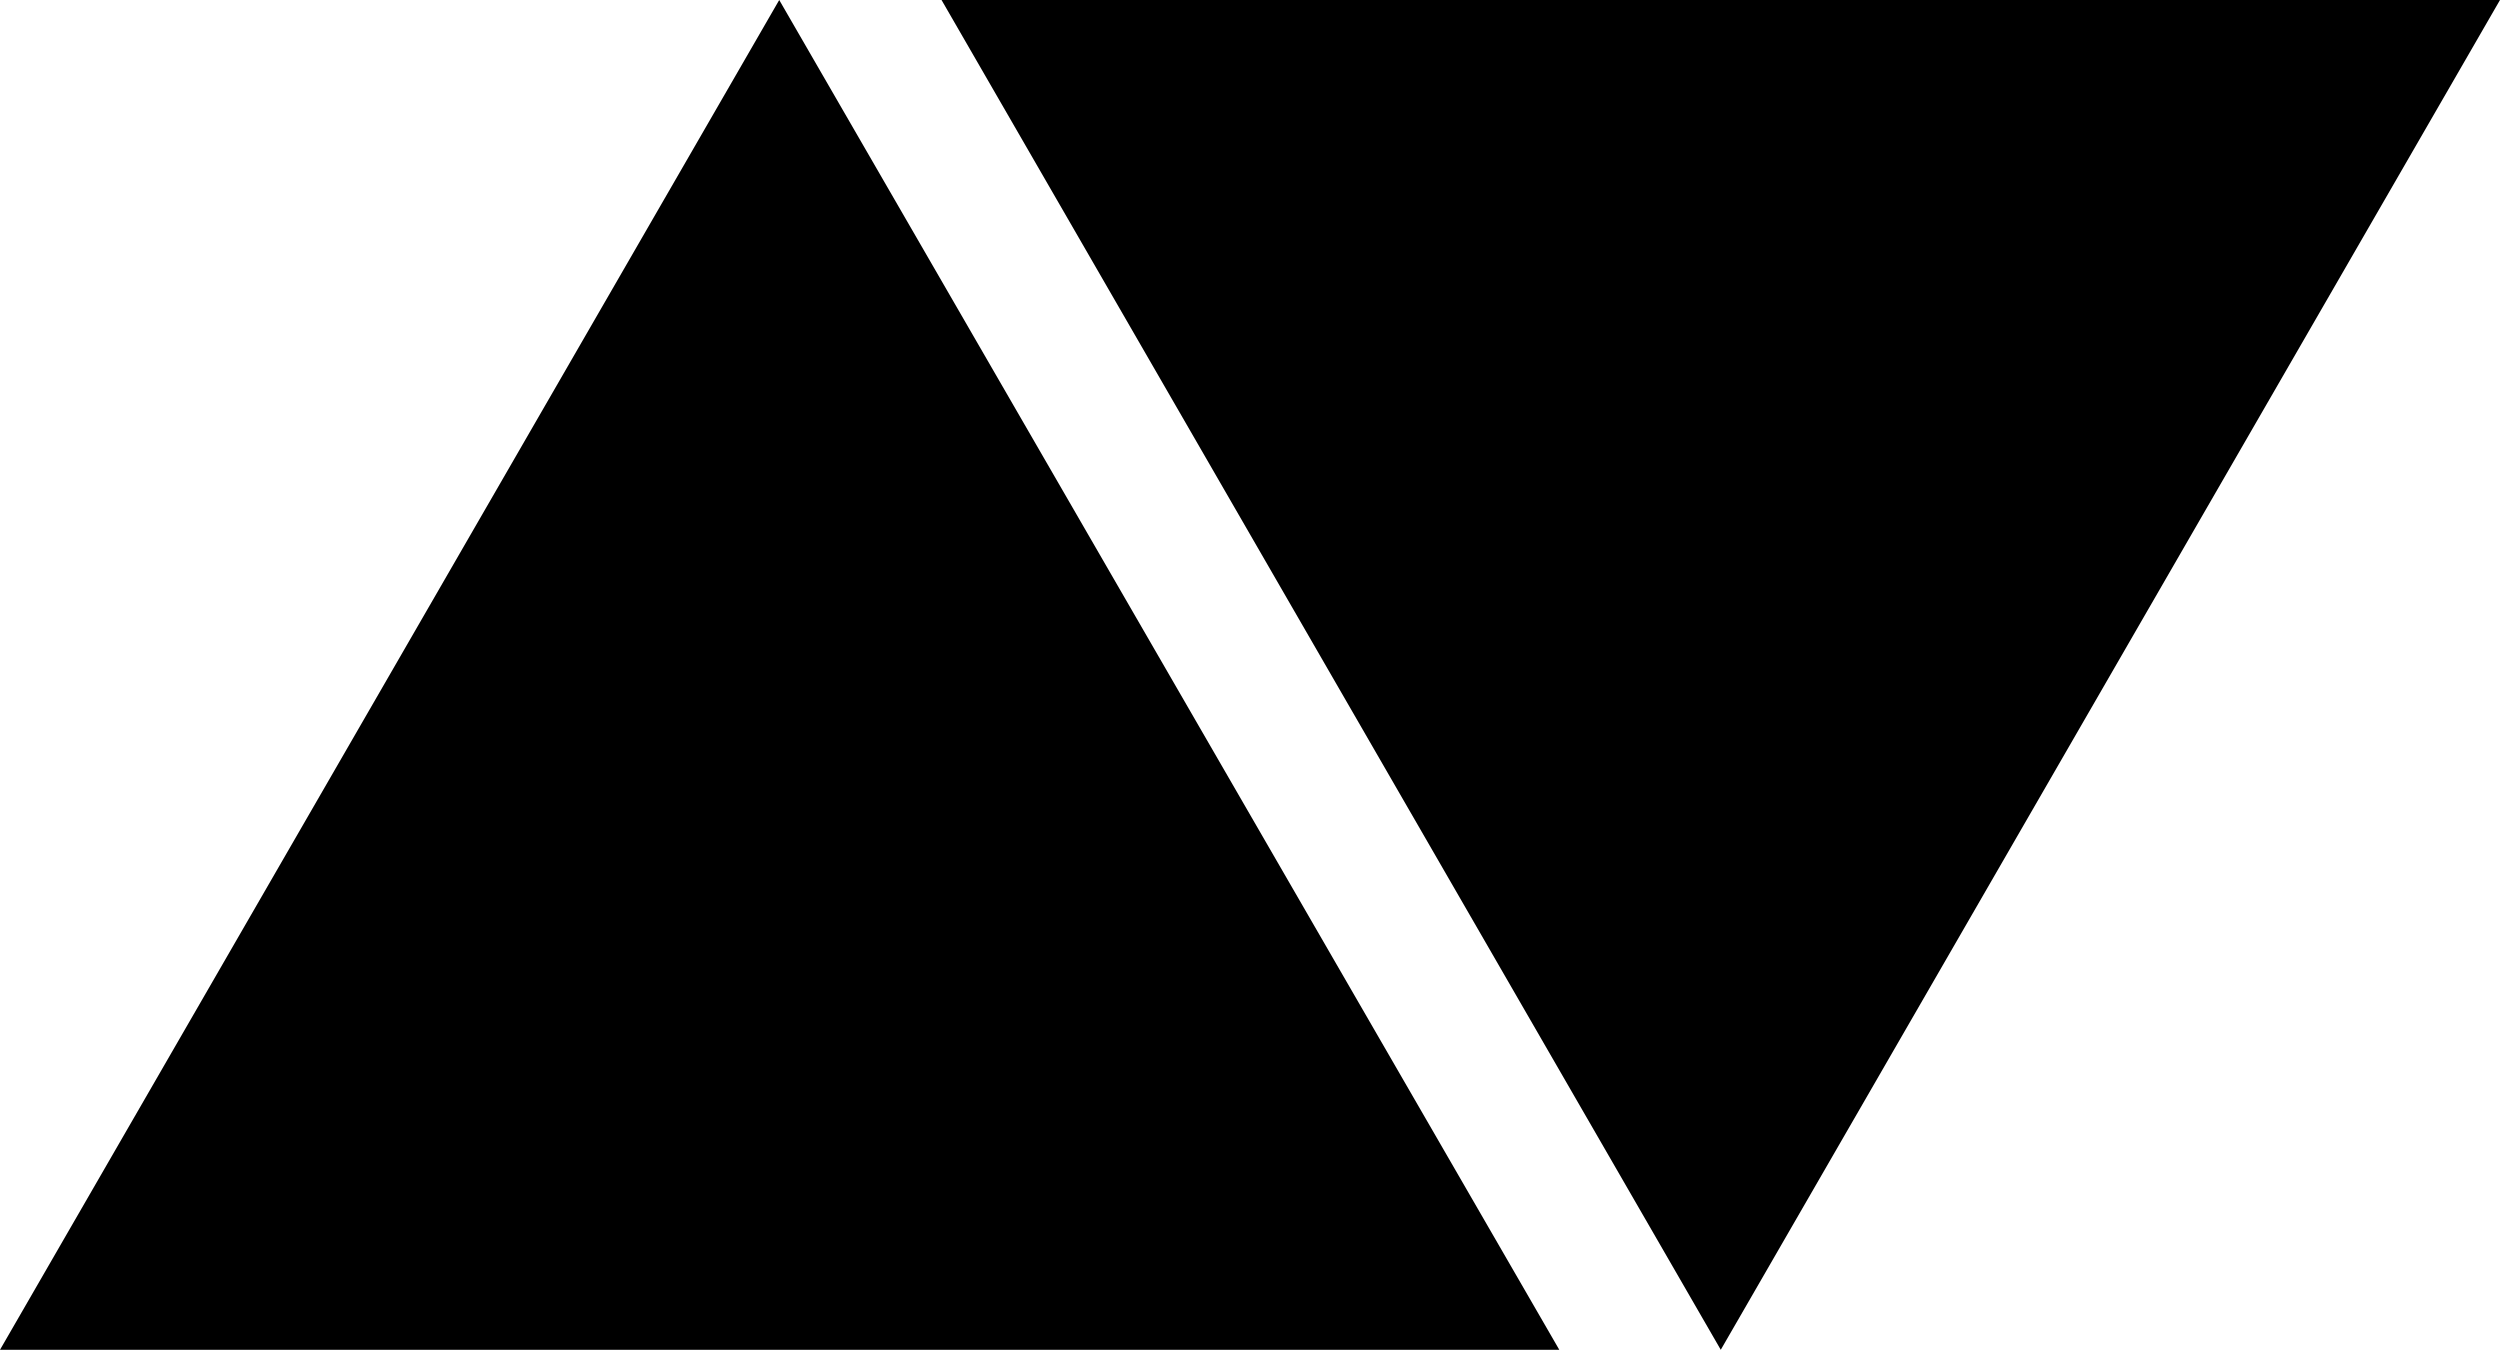 <?xml version="1.0" encoding="UTF-8"?><svg id="b" xmlns="http://www.w3.org/2000/svg" viewBox="0 0 30.19 16.3"><defs><style>.d{stroke-width:0px;}</style></defs><g id="c"><polygon class="d" points="9.41 0 0 16.3 18.83 16.3 9.41 0"/><polygon class="d" points="20.78 16.3 30.19 0 11.37 0 20.78 16.3"/></g></svg>